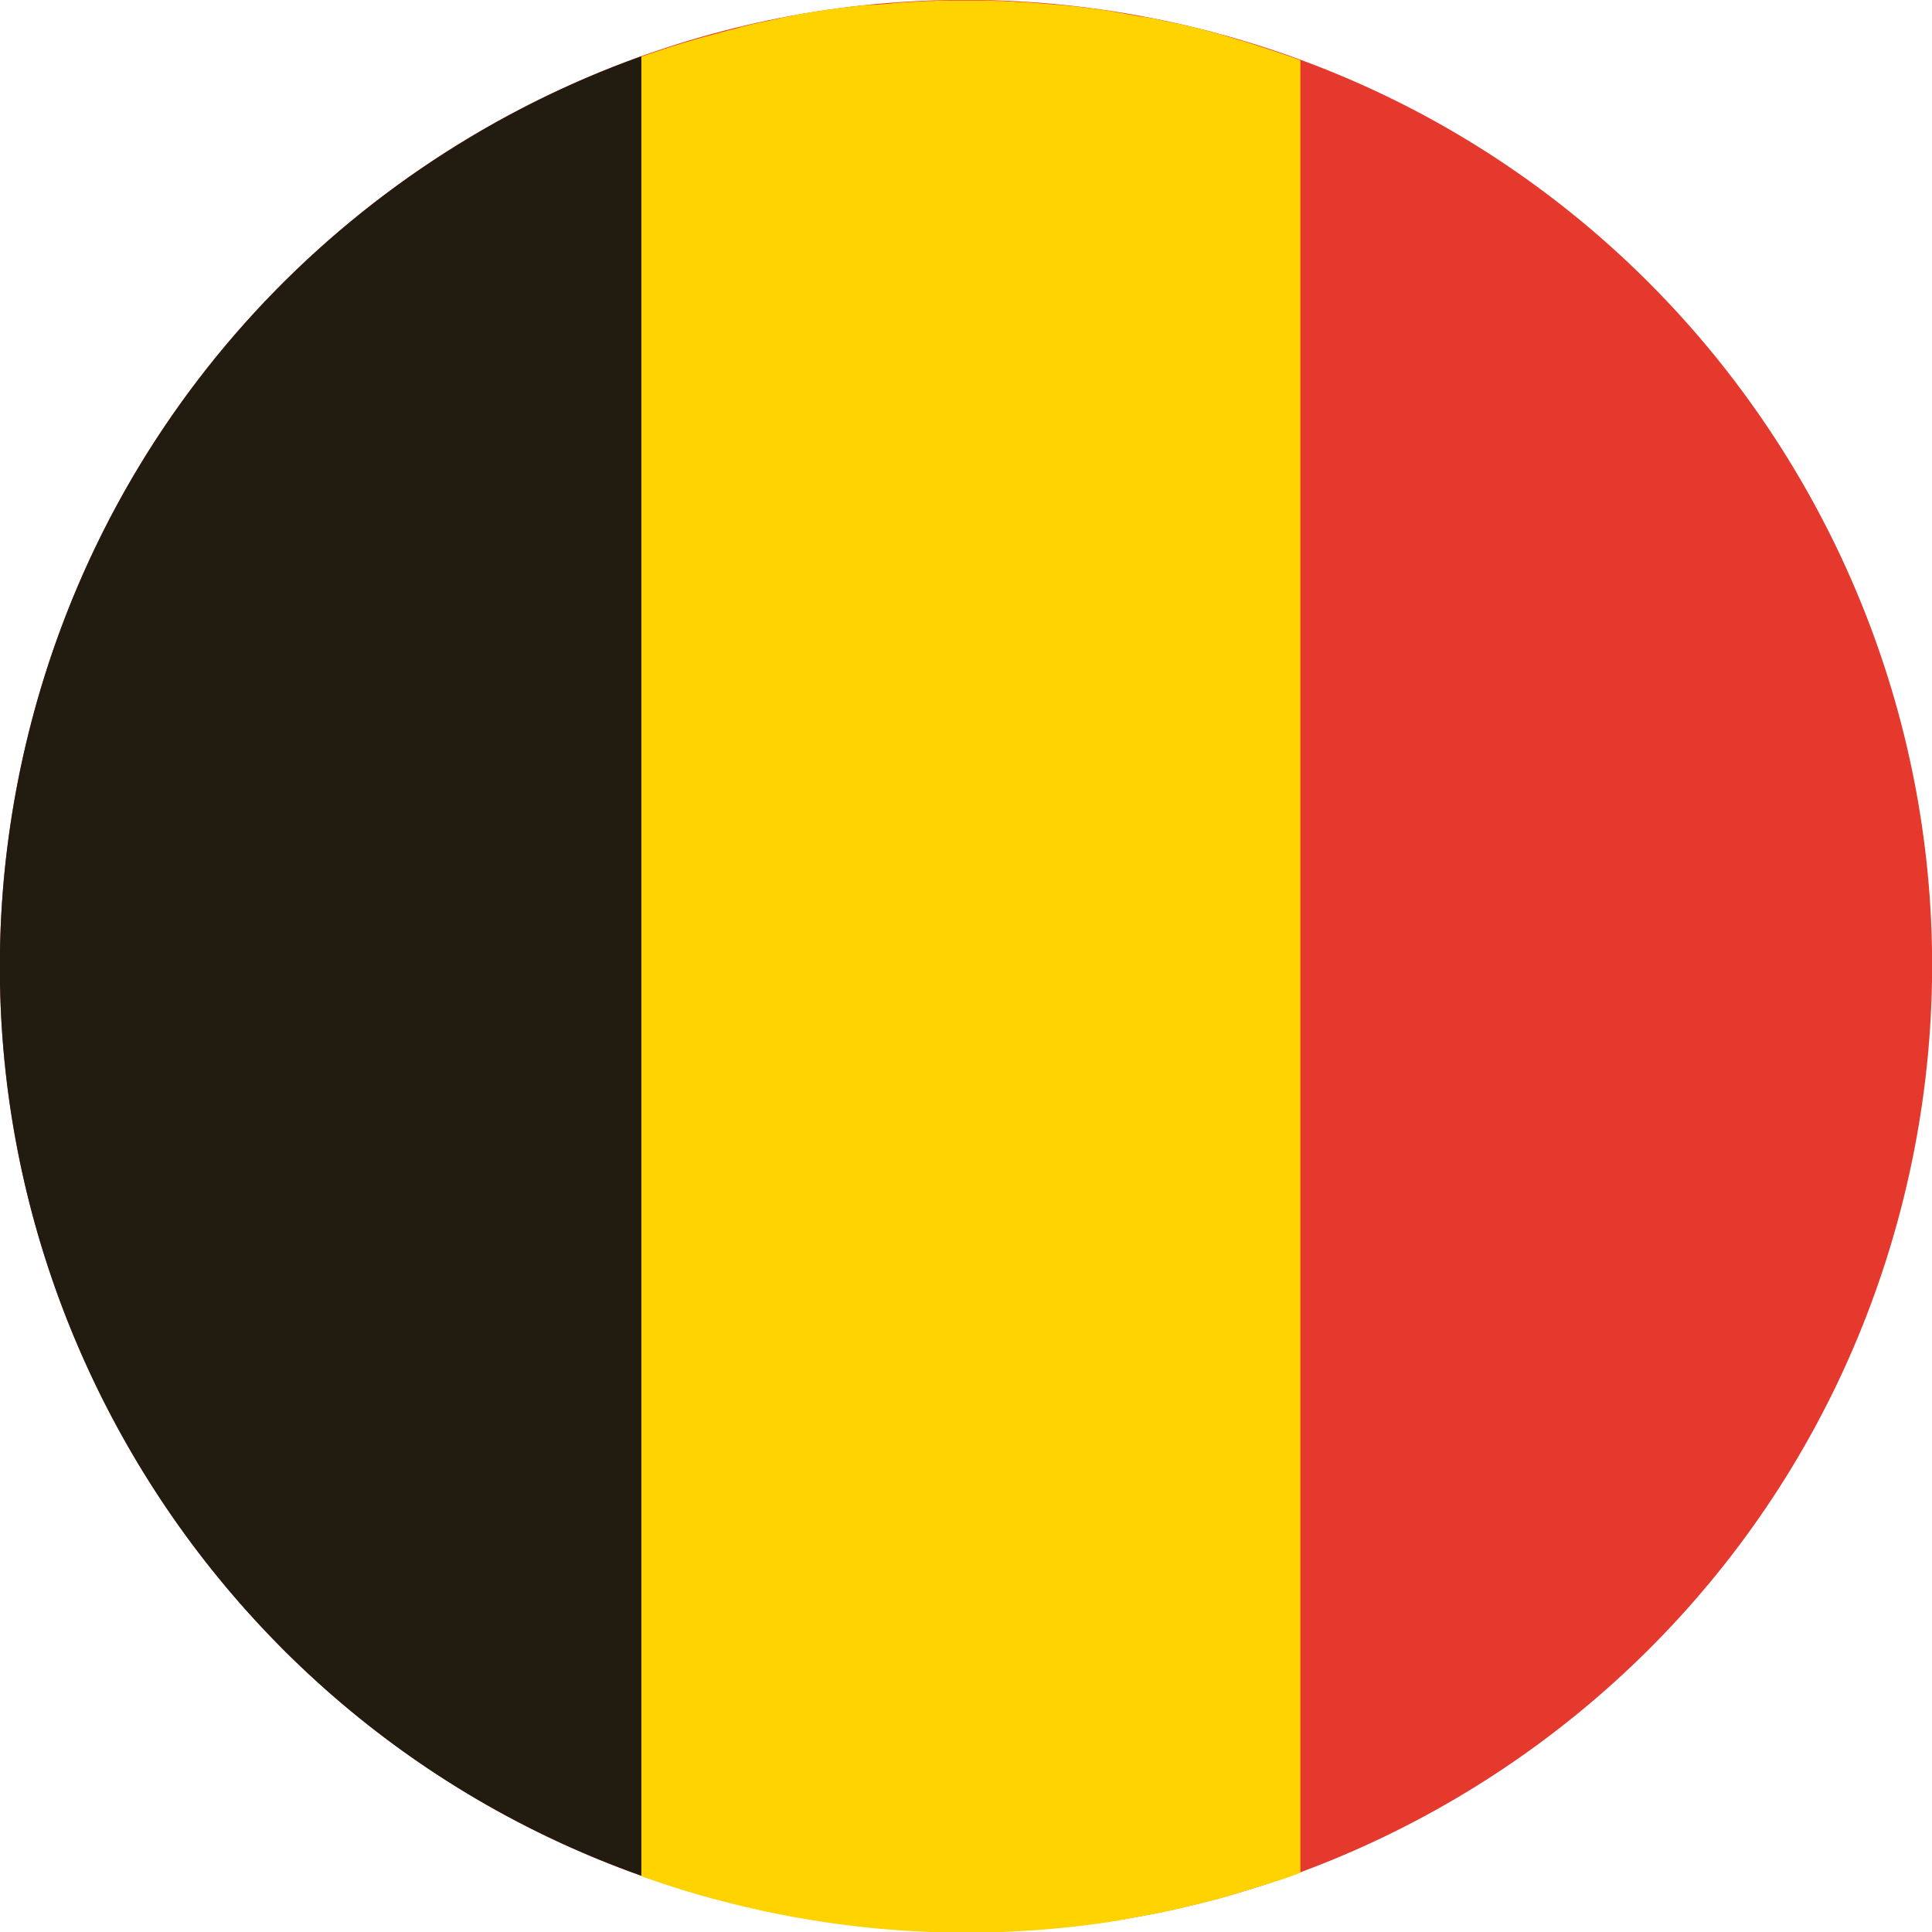 <?xml version="1.0" encoding="utf-8"?>
<!-- Generator: Adobe Illustrator 22.0.0, SVG Export Plug-In . SVG Version: 6.00 Build 0)  -->
<svg version="1.1" id="Laag_1" xmlns="http://www.w3.org/2000/svg" xmlns:xlink="http://www.w3.org/1999/xlink" x="0px" y="0px"
	 viewBox="0 0 394.9 394.9" style="enable-background:new 0 0 394.9 394.9;" xml:space="preserve">
<style type="text/css">
	.st0{fill:#E6392E;}
	.st1{fill:#221C10;}
	.st2{fill:#FFD300;}
</style>
<g>
	<g>
		<path class="st0" d="M150,389.1C44.2,362.9-20.4,255.9,5.8,150C32,44.2,139-20.4,244.9,5.8C350.7,32,415.3,139,389.1,244.9
			C362.9,350.7,255.9,415.3,150,389.1"/>
		<path class="st1" d="M131.1,383.4V11.5C71,33,22.3,83.3,5.8,150C-18.8,249.4,36.6,349.9,131.1,383.4"/>
		<path class="st2" d="M238.1,4.3c-0.4-0.1-0.8-0.2-1.3-0.3c-0.7-0.2-1.5-0.3-2.2-0.4c-0.4-0.1-0.9-0.2-1.3-0.2
			c-0.8-0.1-1.5-0.3-2.3-0.4c-0.4-0.1-0.8-0.1-1.1-0.2c-0.9-0.2-1.9-0.3-2.8-0.5c-0.2,0-0.4-0.1-0.6-0.1c-1.1-0.2-2.3-0.3-3.4-0.5
			c-0.3,0-0.6-0.1-0.9-0.1c-0.8-0.1-1.7-0.2-2.5-0.3c-0.4,0-0.8-0.1-1.2-0.1c-0.7-0.1-1.5-0.2-2.2-0.2c-0.4,0-0.8-0.1-1.2-0.1
			c-0.8-0.1-1.5-0.1-2.3-0.2c-0.4,0-0.8-0.1-1.2-0.1c-0.9-0.1-1.7-0.1-2.6-0.2c-0.3,0-0.5,0-0.8,0c-1.1-0.1-2.3-0.1-3.4-0.2
			c-0.2,0-0.4,0-0.6,0c-0.9,0-1.9-0.1-2.8-0.1c-0.4,0-0.7,0-1.1,0c-0.8,0-1.6,0-2.3,0c-0.4,0-0.8,0-1.2,0c-0.8,0-1.5,0-2.3,0
			c-0.4,0-0.8,0-1.1,0c-0.8,0-1.7,0-2.5,0.1c-0.3,0-0.6,0-0.9,0c-2.3,0.1-4.5,0.2-6.8,0.4c-0.3,0-0.6,0-0.9,0.1
			c-0.8,0.1-1.6,0.1-2.5,0.2c-0.4,0-0.7,0.1-1.1,0.1C178,1,177.3,1,176.5,1.1c-0.4,0-0.7,0.1-1.1,0.1c-0.8,0.1-1.6,0.2-2.5,0.3
			c-0.3,0-0.6,0.1-0.9,0.1c-2.2,0.3-4.5,0.6-6.7,1c-0.2,0-0.4,0.1-0.6,0.1c-0.9,0.1-1.8,0.3-2.7,0.5c-0.3,0.1-0.6,0.1-0.9,0.2
			c-0.8,0.1-1.6,0.3-2.4,0.5c-0.3,0.1-0.6,0.1-0.9,0.2c-0.8,0.2-1.6,0.3-2.5,0.5c-0.3,0.1-0.5,0.1-0.8,0.2c-1,0.2-2,0.5-3,0.7
			l-0.2,0.1c-1,0.3-2.1,0.5-3.1,0.8v0c-5.8,1.5-11.5,3.2-17.1,5.2v371.9c6.1,2.2,12.4,4.1,18.9,5.7c26.5,6.6,53.1,7.4,78.4,3.4
			c0.1,0,0.2,0,0.3-0.1c0.9-0.1,1.8-0.3,2.8-0.5c0.2,0,0.4-0.1,0.6-0.1c0.9-0.2,1.7-0.3,2.6-0.5c0.3,0,0.5-0.1,0.8-0.1
			c0.8-0.2,1.6-0.3,2.4-0.5c0.3-0.1,0.6-0.1,0.9-0.2c0.8-0.2,1.5-0.3,2.3-0.5c0.4-0.1,0.7-0.2,1.1-0.3c0.7-0.2,1.4-0.3,2.2-0.5
			c0.5-0.1,1.1-0.3,1.6-0.4c0.8-0.2,1.6-0.4,2.4-0.6c0.8-0.2,1.6-0.4,2.4-0.7c0.4-0.1,0.7-0.2,1-0.3c0.8-0.2,1.5-0.4,2.3-0.7
			c0.4-0.1,0.7-0.2,1.1-0.3c0.7-0.2,1.5-0.5,2.2-0.7c0.3-0.1,0.7-0.2,1-0.3c0.8-0.2,1.5-0.5,2.2-0.7c0.3-0.1,0.7-0.2,1-0.3
			c0.8-0.3,1.5-0.5,2.3-0.8c0.2-0.1,0.4-0.1,0.5-0.2v0c0.5-0.2,0.9-0.3,1.4-0.5V12.3c-0.5-0.2-0.9-0.3-1.4-0.5v0
			c-1.2-0.4-2.3-0.8-3.5-1.2c-0.1,0-0.2-0.1-0.3-0.1c-1.5-0.5-3.1-1-4.6-1.5c-0.2-0.1-0.4-0.1-0.6-0.2c-1.4-0.4-2.9-0.9-4.4-1.3
			c-0.3-0.1-0.6-0.2-0.9-0.3c-1.7-0.5-3.5-0.9-5.2-1.4c-1.1-0.3-2.3-0.5-3.4-0.8c-0.4-0.1-0.7-0.2-1.1-0.2
			C239.6,4.6,238.8,4.4,238.1,4.3"/>
	</g>
</g>
</svg>
